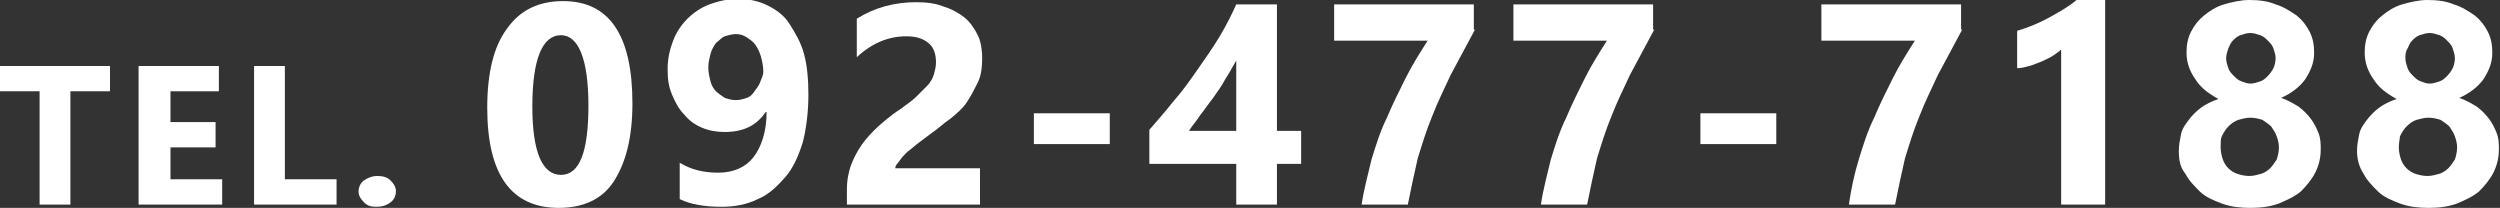 <?xml version="1.0" encoding="utf-8"?>
<!-- Generator: Adobe Illustrator 22.1.0, SVG Export Plug-In . SVG Version: 6.00 Build 0)  -->
<svg version="1.1" id="レイヤー_1" xmlns="http://www.w3.org/2000/svg" xmlns:xlink="http://www.w3.org/1999/xlink" x="0px"
	 y="0px" viewBox="0 0 227.3 18.9" style="enable-background:new 0 0 227.3 18.9;" xml:space="preserve">
<rect x="0" y="0" width="227.3" height="18.9" fill="#333333" stroke="none"/>
<style type="text/css">
	.st0{enable-background:new    ;}
	.st1{fill:#FFFFFF;}
</style>
<g id="top_tel_box" transform="translate(-1309 -61)">
	<g class="st0">
		<path class="st1" d="M1319,69.3h-3.6v10.3h-2.8V69.3h-3.6V67h10V69.3z"/>
		<path class="st1" d="M1329.2,79.6h-7.6V67h7.3v2.3h-4.4v2.8h4.1v2.3h-4.1v2.9h4.7V79.6z"/>
		<path class="st1" d="M1339.6,79.6h-7.5V67h2.8v10.3h4.7V79.6z"/>
		<path class="st1" d="M1343.2,79.8c-0.5,0-0.8-0.1-1.1-0.4s-0.5-0.6-0.5-1c0-0.4,0.2-0.8,0.5-1s0.7-0.4,1.2-0.4
			c0.5,0,0.9,0.1,1.2,0.4c0.3,0.3,0.5,0.6,0.5,1c0,0.4-0.2,0.8-0.5,1C1344.1,79.7,1343.7,79.8,1343.2,79.8z"/>
	</g>
	<g class="st0">
		<path class="st1" d="M1359.8,79.9c-4.3,0-6.5-3-6.5-9.1c0-3.2,0.6-5.6,1.8-7.2c1.2-1.7,2.9-2.5,5.1-2.5c4.2,0,6.3,3.1,6.3,9.3
			c0,3.1-0.6,5.4-1.7,7.1S1361.9,79.9,1359.8,79.9z M1360,64.2c-1.7,0-2.6,2.2-2.6,6.5c0,4.1,0.9,6.2,2.6,6.2c1.7,0,2.5-2.1,2.5-6.3
			S1361.6,64.2,1360,64.2z"/>
		<path class="st1" d="M1382.5,69.6c0,1.6-0.2,3.1-0.5,4.3c-0.4,1.3-0.9,2.4-1.6,3.2s-1.5,1.6-2.5,2c-1,0.5-2.1,0.7-3.3,0.7
			c-1.5,0-2.8-0.2-3.8-0.7v-3.3c1,0.6,2.1,0.9,3.5,0.9c1.4,0,2.5-0.5,3.2-1.4s1.2-2.3,1.2-4.1l-0.1,0c-0.8,1.2-2,1.8-3.7,1.8
			c-0.7,0-1.4-0.1-2.1-0.4s-1.2-0.7-1.6-1.2c-0.5-0.5-0.8-1.1-1.1-1.8s-0.4-1.4-0.4-2.3c0-1,0.2-1.8,0.5-2.6s0.8-1.5,1.3-2
			s1.2-1,2-1.3c0.8-0.3,1.7-0.5,2.6-0.5c1,0,1.9,0.2,2.7,0.6c0.8,0.4,1.5,0.9,2,1.7s1,1.6,1.3,2.7S1382.5,68.3,1382.5,69.6z
			 M1378.4,67.5c0-0.5-0.1-0.9-0.2-1.3c-0.1-0.4-0.3-0.8-0.5-1.1s-0.5-0.5-0.8-0.7c-0.3-0.2-0.6-0.3-1-0.3c-0.3,0-0.7,0.1-1,0.2
			s-0.5,0.4-0.8,0.6c-0.2,0.3-0.4,0.6-0.5,1s-0.2,0.8-0.2,1.2c0,0.5,0.1,0.9,0.2,1.3c0.1,0.4,0.3,0.7,0.5,0.9s0.5,0.4,0.8,0.6
			c0.3,0.1,0.6,0.2,1,0.2c0.4,0,0.7-0.1,1-0.2c0.3-0.1,0.5-0.3,0.7-0.6s0.4-0.5,0.5-0.8S1378.4,67.9,1378.4,67.5z"/>
		<path class="st1" d="M1390.4,76.3h7.7v3.3H1386v-1.4c0-0.9,0.2-1.8,0.5-2.5c0.3-0.7,0.7-1.4,1.2-2c0.5-0.6,1-1.1,1.6-1.6
			c0.6-0.5,1.1-0.9,1.6-1.2c0.5-0.4,1-0.7,1.4-1.1s0.7-0.7,1-1c0.3-0.3,0.5-0.7,0.6-1c0.1-0.4,0.2-0.7,0.2-1.1
			c0-0.8-0.2-1.4-0.7-1.8s-1.1-0.6-2-0.6c-1.6,0-3.1,0.6-4.5,1.9v-3.5c1.6-1,3.4-1.5,5.4-1.5c0.9,0,1.8,0.1,2.5,0.4
			c0.7,0.2,1.4,0.6,1.9,1s0.9,1,1.2,1.6c0.3,0.6,0.4,1.4,0.4,2.1c0,0.8-0.1,1.6-0.4,2.2s-0.6,1.2-1,1.8s-0.9,1-1.5,1.5
			c-0.6,0.4-1.1,0.9-1.7,1.3c-0.4,0.3-0.8,0.6-1.2,0.9c-0.4,0.3-0.7,0.6-1,0.8c-0.3,0.3-0.5,0.5-0.7,0.8S1390.4,76,1390.4,76.3z"/>
		<path class="st1" d="M1409.9,74.1h-6.9v-2.8h6.9V74.1z"/>
		<path class="st1" d="M1425.1,61.4v11.5h2.2v3h-2.2v3.7h-3.7v-3.7h-7.9v-3.1c0.7-0.8,1.4-1.6,2.2-2.6c0.8-0.9,1.5-1.9,2.2-2.9
			s1.4-2,2-3c0.6-1,1.1-2,1.5-2.9H1425.1z M1417.1,72.9h4.3v-6.4c-0.3,0.5-0.6,1.1-1,1.7c-0.3,0.6-0.7,1.1-1.1,1.7
			c-0.4,0.5-0.8,1.1-1.2,1.6C1417.8,72,1417.4,72.4,1417.1,72.9z"/>
		<path class="st1" d="M1443.1,63.7c-0.8,1.5-1.5,2.8-2.2,4.1c-0.6,1.3-1.2,2.5-1.7,3.8c-0.5,1.2-0.9,2.5-1.3,3.8
			c-0.3,1.3-0.6,2.7-0.9,4.2h-4.2c0.2-1.4,0.6-2.8,0.9-4.1c0.4-1.3,0.8-2.6,1.4-3.8c0.5-1.2,1.1-2.4,1.7-3.6s1.3-2.3,2-3.4h-8.5
			v-3.3h12.7V63.7z"/>
		<path class="st1" d="M1459.4,63.7c-0.8,1.5-1.5,2.8-2.2,4.1c-0.6,1.3-1.2,2.5-1.7,3.8c-0.5,1.2-0.9,2.5-1.3,3.8
			c-0.3,1.3-0.6,2.7-0.9,4.2h-4.2c0.2-1.4,0.6-2.8,0.9-4.1c0.4-1.3,0.8-2.6,1.4-3.8c0.5-1.2,1.1-2.4,1.7-3.6s1.3-2.3,2-3.4h-8.5
			v-3.3h12.7V63.7z"/>
		<path class="st1" d="M1470.5,74.1h-6.9v-2.8h6.9V74.1z"/>
		<path class="st1" d="M1487.4,63.7c-0.8,1.5-1.5,2.8-2.2,4.1c-0.6,1.3-1.2,2.5-1.7,3.8c-0.5,1.2-0.9,2.5-1.3,3.8
			c-0.3,1.3-0.6,2.7-0.9,4.2h-4.2c0.2-1.4,0.5-2.8,0.9-4.1c0.4-1.3,0.8-2.6,1.4-3.8c0.5-1.2,1.1-2.4,1.7-3.6s1.3-2.3,2-3.4h-8.5
			v-3.3h12.7V63.7z"/>
		<path class="st1" d="M1500.4,61v18.6h-4V65.5c-0.2,0.2-0.5,0.4-0.8,0.6c-0.3,0.2-0.6,0.3-1,0.5c-0.3,0.1-0.7,0.3-1.1,0.4
			c-0.4,0.1-0.7,0.2-1.1,0.2v-3.4c1-0.3,2-0.7,2.9-1.2c0.9-0.5,1.8-1,2.5-1.6H1500.4z"/>
		<path class="st1" d="M1507.1,74.7c0-0.5,0.1-1,0.2-1.5c0.1-0.5,0.4-0.9,0.7-1.3c0.3-0.4,0.7-0.8,1.1-1.1c0.4-0.3,1-0.6,1.6-0.8
			c-0.9-0.5-1.6-1-2.1-1.8c-0.5-0.7-0.8-1.5-0.8-2.4c0-0.7,0.1-1.3,0.4-1.9s0.7-1.1,1.2-1.5c0.5-0.4,1.1-0.8,1.8-1
			c0.7-0.2,1.5-0.4,2.3-0.4c0.9,0,1.7,0.1,2.4,0.4c0.7,0.2,1.3,0.6,1.9,1c0.5,0.4,0.9,0.9,1.2,1.5c0.3,0.6,0.4,1.2,0.4,1.9
			c0,0.9-0.3,1.6-0.8,2.4c-0.5,0.7-1.3,1.3-2.2,1.7c0.6,0.2,1.1,0.5,1.6,0.8c0.4,0.3,0.8,0.7,1.1,1.1s0.5,0.8,0.7,1.3
			c0.2,0.5,0.2,1,0.2,1.5c0,0.8-0.2,1.5-0.5,2.1c-0.3,0.6-0.8,1.2-1.3,1.7c-0.6,0.5-1.3,0.8-2,1.1c-0.8,0.3-1.7,0.4-2.6,0.4
			c-0.9,0-1.8-0.1-2.6-0.4c-0.8-0.3-1.5-0.6-2-1.1s-1-1-1.3-1.6C1507.2,76.2,1507.1,75.5,1507.1,74.7z M1510.9,74.4
			c0,0.4,0.1,0.8,0.2,1.1s0.3,0.6,0.5,0.8c0.2,0.2,0.5,0.4,0.8,0.5c0.3,0.1,0.7,0.2,1.1,0.2c0.4,0,0.7-0.1,1.1-0.2
			c0.3-0.1,0.6-0.3,0.8-0.5c0.2-0.2,0.4-0.5,0.6-0.8c0.1-0.3,0.2-0.7,0.2-1.1c0-0.4-0.1-0.7-0.2-1s-0.3-0.6-0.5-0.9
			c-0.2-0.2-0.5-0.4-0.8-0.6c-0.3-0.1-0.7-0.2-1.1-0.2c-0.4,0-0.7,0.1-1.1,0.2c-0.3,0.1-0.6,0.3-0.9,0.6c-0.2,0.2-0.4,0.5-0.6,0.9
			C1510.9,73.6,1510.9,74,1510.9,74.4z M1511.4,66.3c0,0.3,0.1,0.6,0.2,0.9c0.1,0.3,0.3,0.5,0.5,0.7c0.2,0.2,0.4,0.4,0.7,0.5
			s0.5,0.2,0.8,0.2c0.3,0,0.6-0.1,0.9-0.2c0.3-0.1,0.5-0.3,0.7-0.5c0.2-0.2,0.4-0.5,0.5-0.7s0.2-0.6,0.2-0.9c0-0.3-0.1-0.6-0.2-0.9
			c-0.1-0.3-0.3-0.5-0.5-0.7c-0.2-0.2-0.4-0.4-0.7-0.5s-0.6-0.2-0.9-0.2c-0.3,0-0.6,0.1-0.9,0.2c-0.3,0.1-0.5,0.3-0.7,0.5
			c-0.2,0.2-0.3,0.5-0.4,0.7C1511.5,65.7,1511.4,66,1511.4,66.3z"/>
		<path class="st1" d="M1523.3,74.7c0-0.5,0.1-1,0.2-1.5c0.1-0.5,0.4-0.9,0.7-1.3c0.3-0.4,0.7-0.8,1.1-1.1c0.4-0.3,1-0.6,1.6-0.8
			c-0.9-0.5-1.6-1-2.1-1.8c-0.5-0.7-0.8-1.5-0.8-2.4c0-0.7,0.1-1.3,0.4-1.9s0.7-1.1,1.2-1.5c0.5-0.4,1.1-0.8,1.8-1
			c0.7-0.2,1.5-0.4,2.3-0.4c0.9,0,1.7,0.1,2.4,0.4c0.7,0.2,1.3,0.6,1.9,1c0.5,0.4,0.9,0.9,1.2,1.5c0.3,0.6,0.4,1.2,0.4,1.9
			c0,0.9-0.3,1.6-0.8,2.4c-0.5,0.7-1.3,1.3-2.2,1.7c0.6,0.2,1.1,0.5,1.6,0.8c0.4,0.3,0.8,0.7,1.1,1.1s0.5,0.8,0.7,1.3
			c0.2,0.5,0.2,1,0.2,1.5c0,0.8-0.2,1.5-0.5,2.1c-0.3,0.6-0.8,1.2-1.3,1.7c-0.6,0.5-1.3,0.8-2,1.1c-0.8,0.3-1.7,0.4-2.6,0.4
			c-0.9,0-1.8-0.1-2.6-0.4c-0.8-0.3-1.5-0.6-2-1.1s-1-1-1.3-1.6C1523.5,76.2,1523.3,75.5,1523.3,74.7z M1527.1,74.4
			c0,0.4,0.1,0.8,0.2,1.1s0.3,0.6,0.5,0.8c0.2,0.2,0.5,0.4,0.8,0.5c0.3,0.1,0.7,0.2,1.1,0.2c0.4,0,0.7-0.1,1.1-0.2
			c0.3-0.1,0.6-0.3,0.8-0.5c0.2-0.2,0.4-0.5,0.6-0.8c0.1-0.3,0.2-0.7,0.2-1.1c0-0.4-0.1-0.7-0.2-1s-0.3-0.6-0.5-0.9
			c-0.2-0.2-0.5-0.4-0.8-0.6c-0.3-0.1-0.7-0.2-1.1-0.2c-0.4,0-0.7,0.1-1.1,0.2c-0.3,0.1-0.6,0.3-0.9,0.6c-0.2,0.2-0.4,0.5-0.6,0.9
			C1527.2,73.6,1527.1,74,1527.1,74.4z M1527.7,66.3c0,0.3,0.1,0.6,0.2,0.9c0.1,0.3,0.3,0.5,0.5,0.7c0.2,0.2,0.4,0.4,0.7,0.5
			s0.5,0.2,0.8,0.2c0.3,0,0.6-0.1,0.9-0.2c0.3-0.1,0.5-0.3,0.7-0.5c0.2-0.2,0.4-0.5,0.5-0.7s0.2-0.6,0.2-0.9c0-0.3-0.1-0.6-0.2-0.9
			c-0.1-0.3-0.3-0.5-0.5-0.7c-0.2-0.2-0.4-0.4-0.7-0.5s-0.6-0.2-0.9-0.2c-0.3,0-0.6,0.1-0.9,0.2c-0.3,0.1-0.5,0.3-0.7,0.5
			c-0.2,0.2-0.3,0.5-0.4,0.7C1527.7,65.7,1527.7,66,1527.7,66.3z"/>
	</g>
</g>
</svg>
